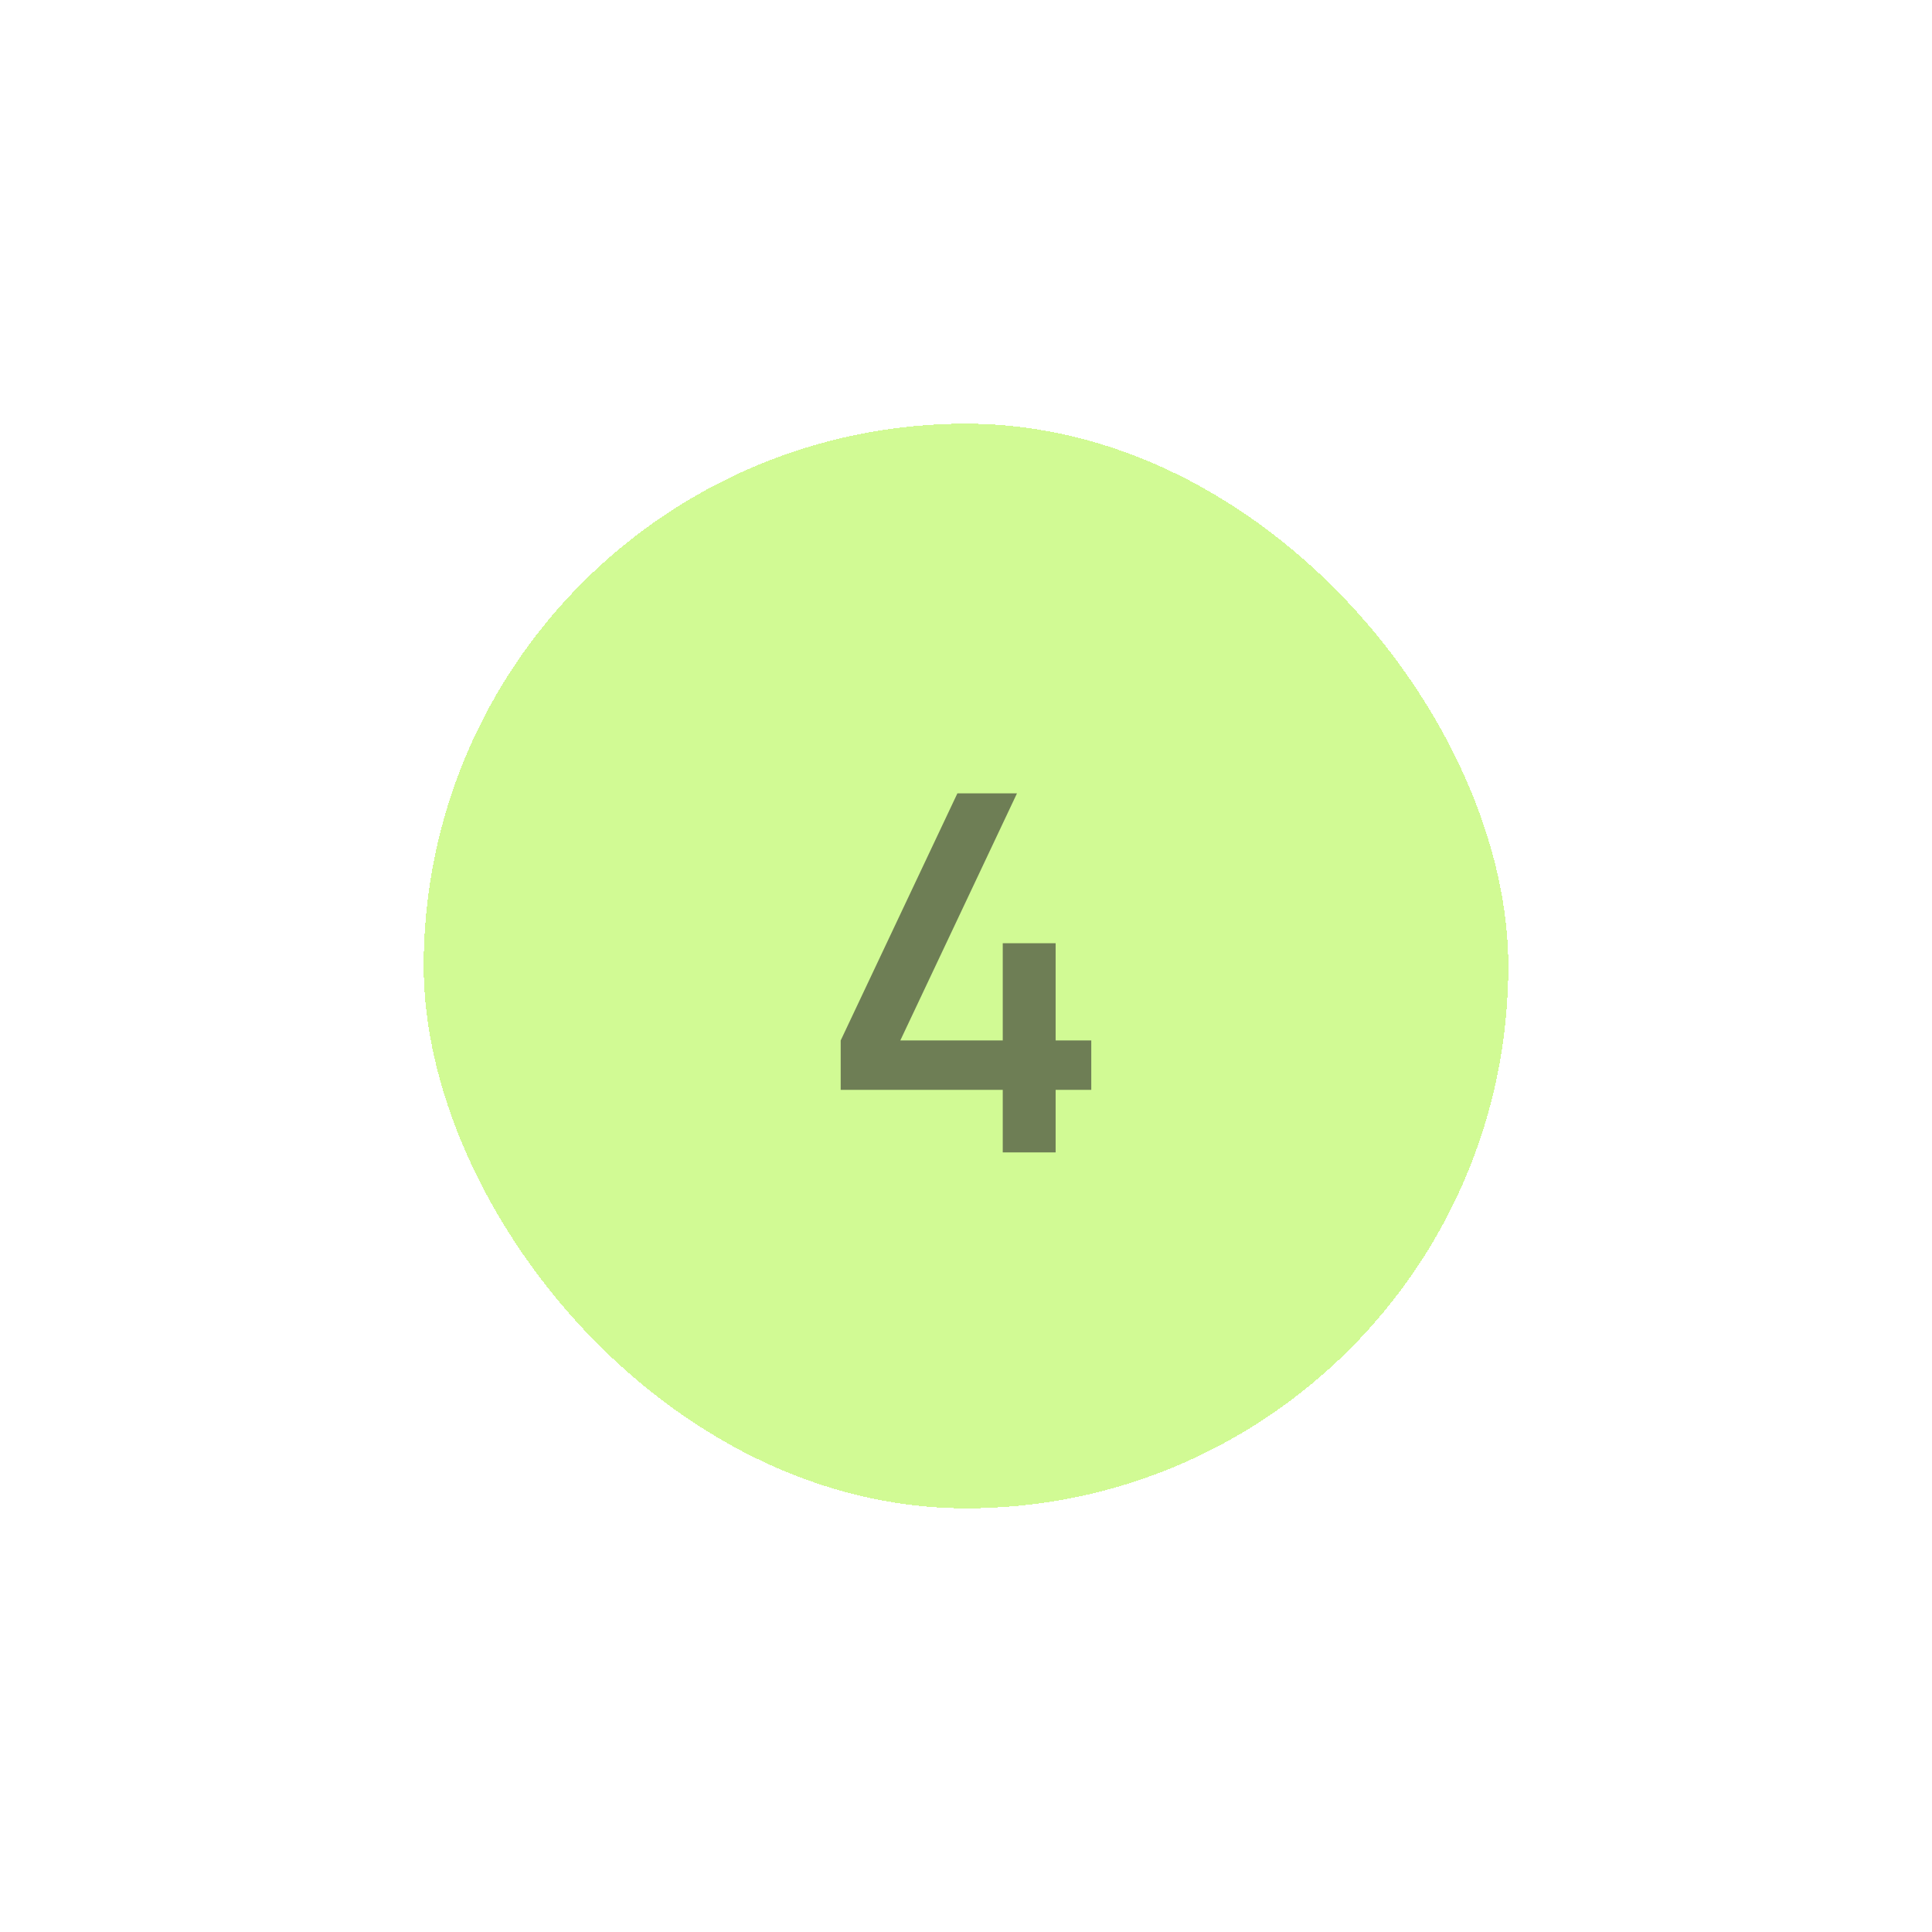 <?xml version="1.0" encoding="UTF-8"?> <svg xmlns="http://www.w3.org/2000/svg" width="114" height="114" viewBox="0 0 114 114" fill="none"> <g filter="url(#filter0_d_435_8539)"> <rect x="21" y="21" width="64" height="64" rx="32" fill="#D1FA94" shape-rendering="crispEdges"></rect> <path opacity="0.6" d="M55.169 64V60.307H45.606V57.394L52.492 42.814H56.008L49.123 57.394H55.169V51.656H58.289V57.394H60.392V60.307H58.289V64H55.169Z" fill="#2C2C2C"></path> </g> <defs> <filter id="filter0_d_435_8539" x="0" y="0" width="114" height="114" filterUnits="userSpaceOnUse" color-interpolation-filters="sRGB"> <feFlood flood-opacity="0" result="BackgroundImageFix"></feFlood> <feColorMatrix in="SourceAlpha" type="matrix" values="0 0 0 0 0 0 0 0 0 0 0 0 0 0 0 0 0 0 127 0" result="hardAlpha"></feColorMatrix> <feOffset dx="4" dy="4"></feOffset> <feGaussianBlur stdDeviation="12.5"></feGaussianBlur> <feComposite in2="hardAlpha" operator="out"></feComposite> <feColorMatrix type="matrix" values="0 0 0 0 0.378 0 0 0 0 0.378 0 0 0 0 0.378 0 0 0 0.35 0"></feColorMatrix> <feBlend mode="normal" in2="BackgroundImageFix" result="effect1_dropShadow_435_8539"></feBlend> <feBlend mode="normal" in="SourceGraphic" in2="effect1_dropShadow_435_8539" result="shape"></feBlend> </filter> </defs> </svg> 